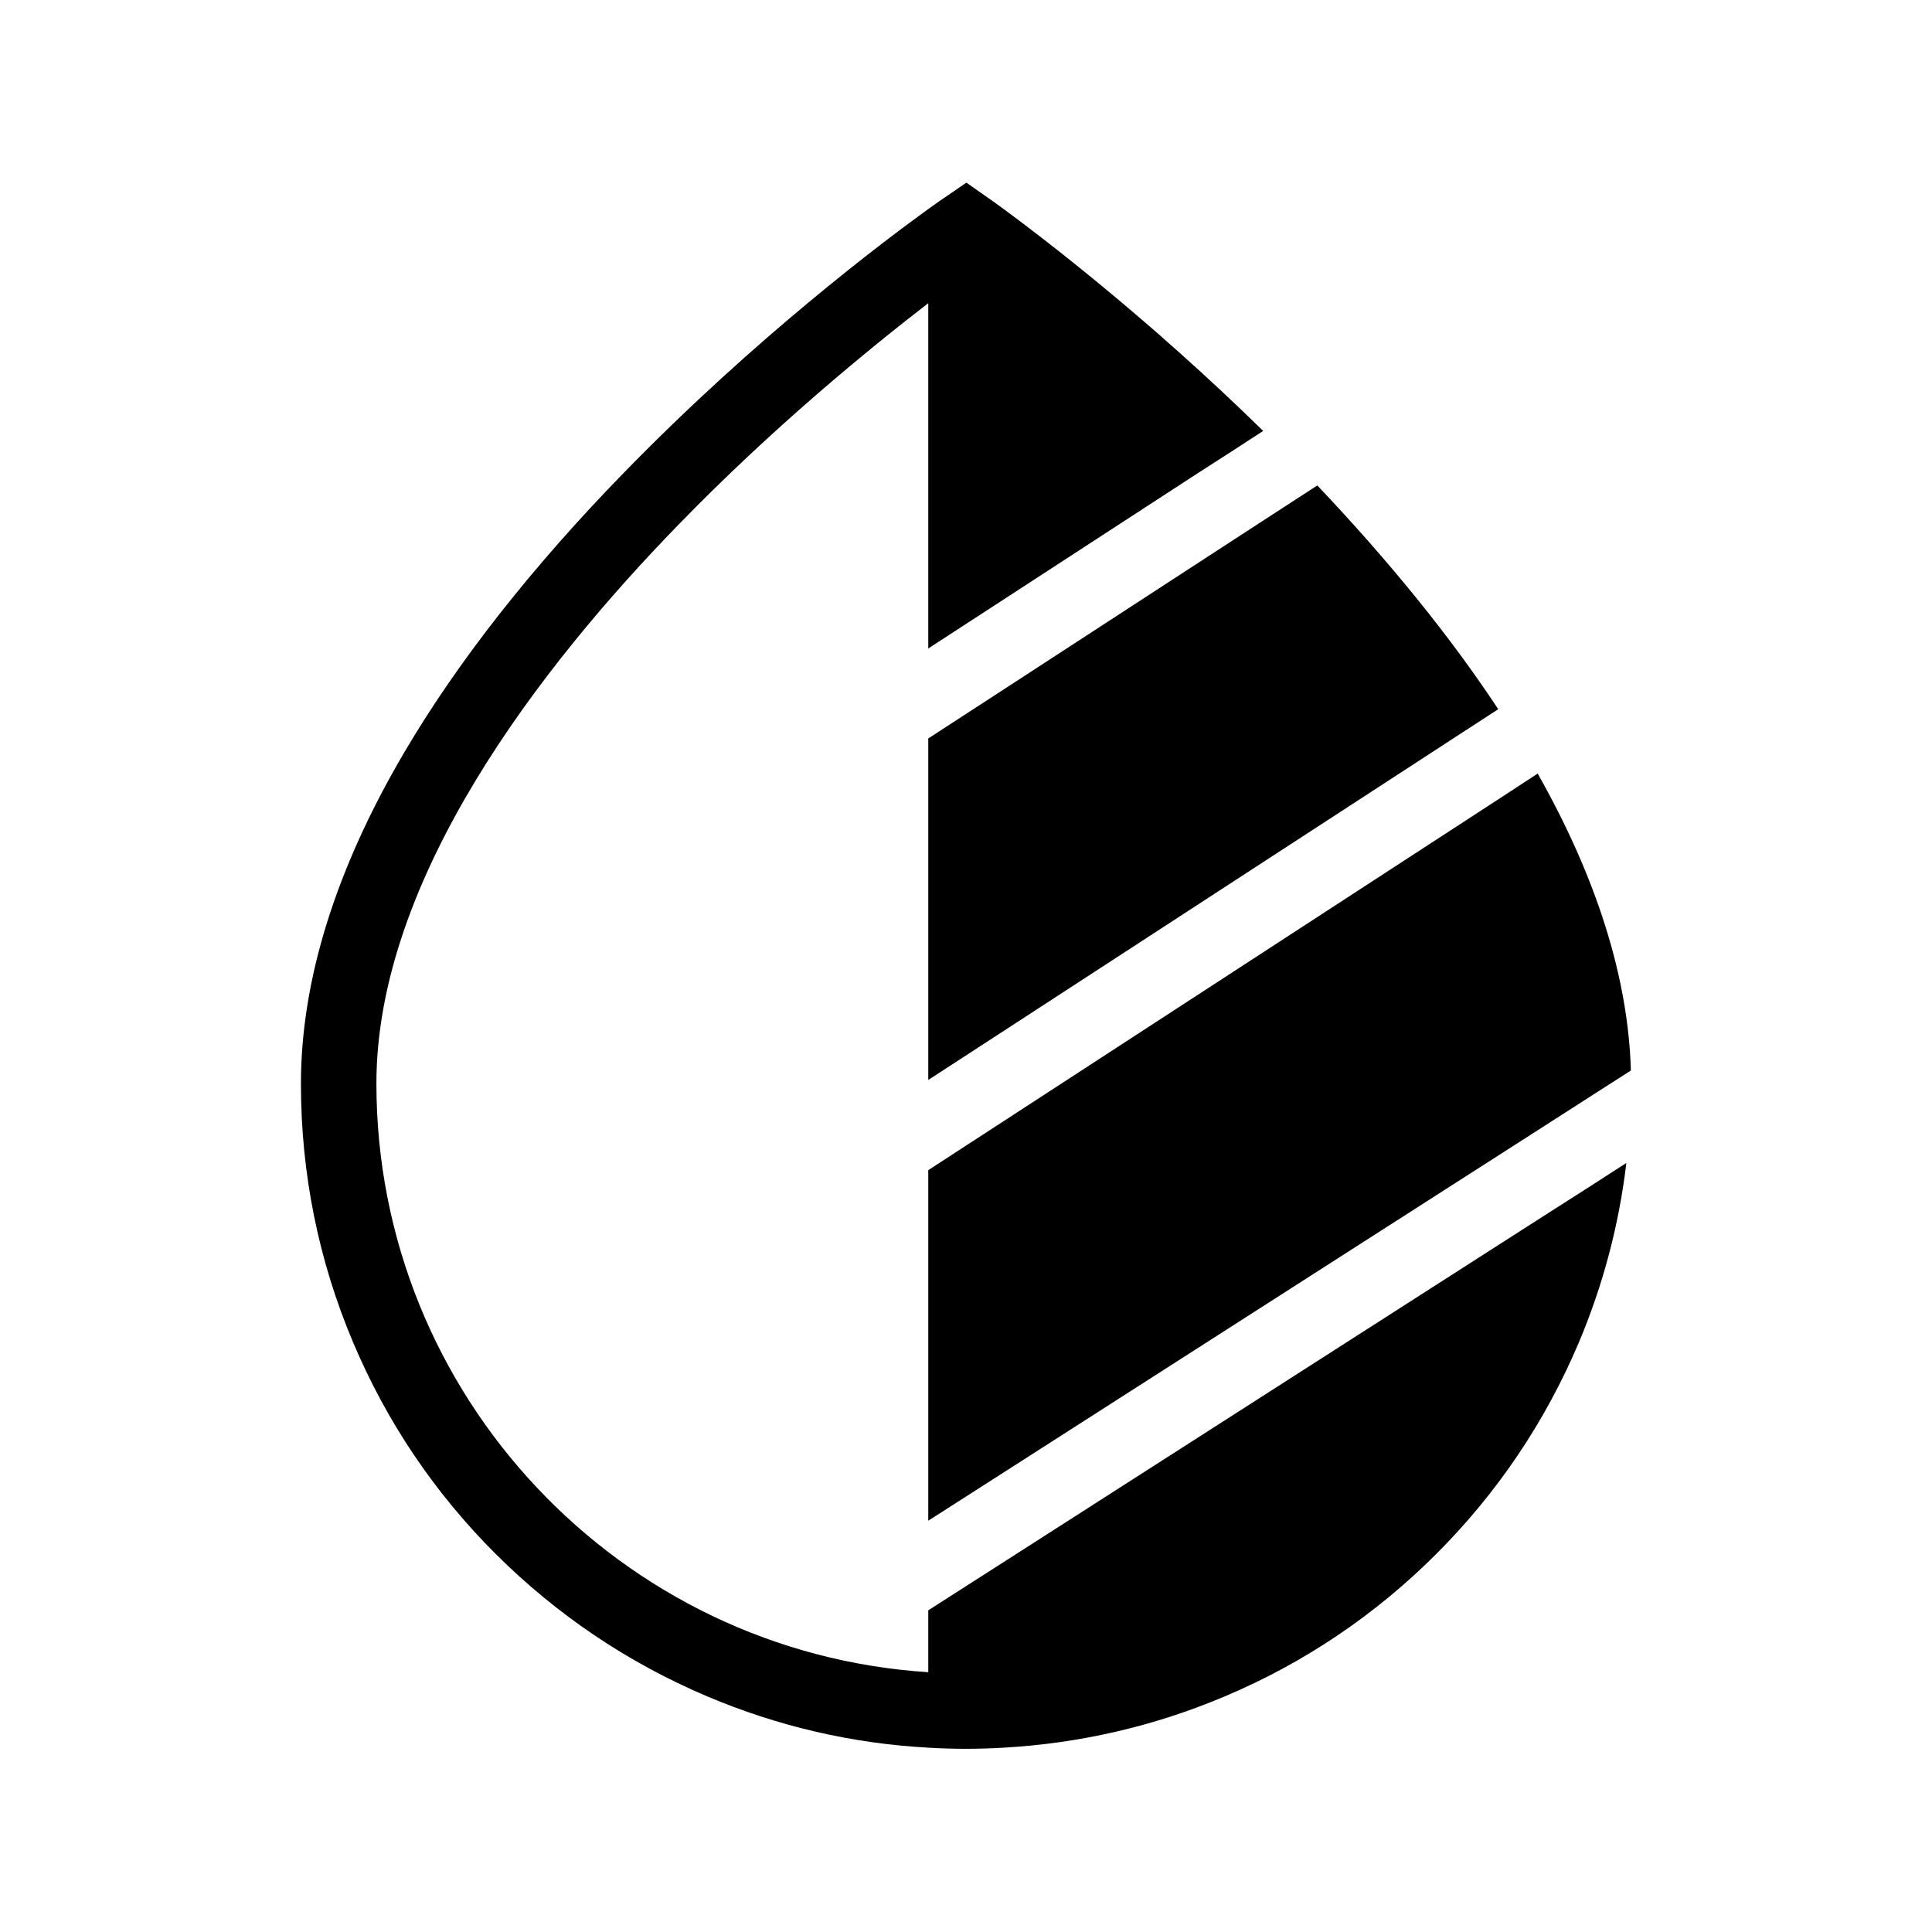 <svg id="Layer_1" enable-background="new 0 0 1024 1024" viewBox="0 0 1024 1024" xmlns="http://www.w3.org/2000/svg"><g><path d="m864.4 567.4-20 12.8-20.4 13.1-292 187.1-20 12.8-20 12.8v-185.8l40-26 249.3-162.2 16.9-11 16.8-11c31.4 55.5 48 108.4 49.4 157.4z"/><path d="m794.1 375.9-16.8 10.9-16.9 11-228.4 148.6-40 26v-181l20-13 20-13 132-85.9 17.1-11.1 17.1-11.1c38.3 40.4 70.5 80.1 95.9 118.6z"/><path d="m862 616.4c-3.9 32.8-12.3 64.6-25.2 95.2-17.8 42-43.2 79.7-75.5 112s-70.1 57.8-112.1 75.5c-37.3 15.8-76.7 24.9-117.2 27.2-6.6.4-13.3.6-20 .6s-13.4-.2-20-.6c-40.5-2.2-79.9-11.4-117.2-27.2-42-17.8-79.7-43.2-112.1-75.5s-57.8-70.1-75.5-112c-18.4-43.5-27.7-89.6-27.7-137.2 0-54.7 18.4-113.8 54.7-175.5 28.4-48.3 67.8-98.5 117.2-149.1 68.9-70.7 136.9-121.9 160.6-139 5-3.6 8-5.7 8.7-6.1l11.5-7.9 11.4 8c.6.4 3.6 2.5 8.5 6.1 20.8 15.3 76.8 58.1 137.4 117.5l-17.2 11.2-17.3 11.1-103 67-40 26v-183c-31.4 24.2-82.2 65.7-132.4 117.4-73 75-160.1 187.4-160.1 296.2 0 165.7 129.5 301.6 292.5 312v-32.8l20-12.8 20-12.8 284.3-182.2 23.5-15z"/></g></svg>